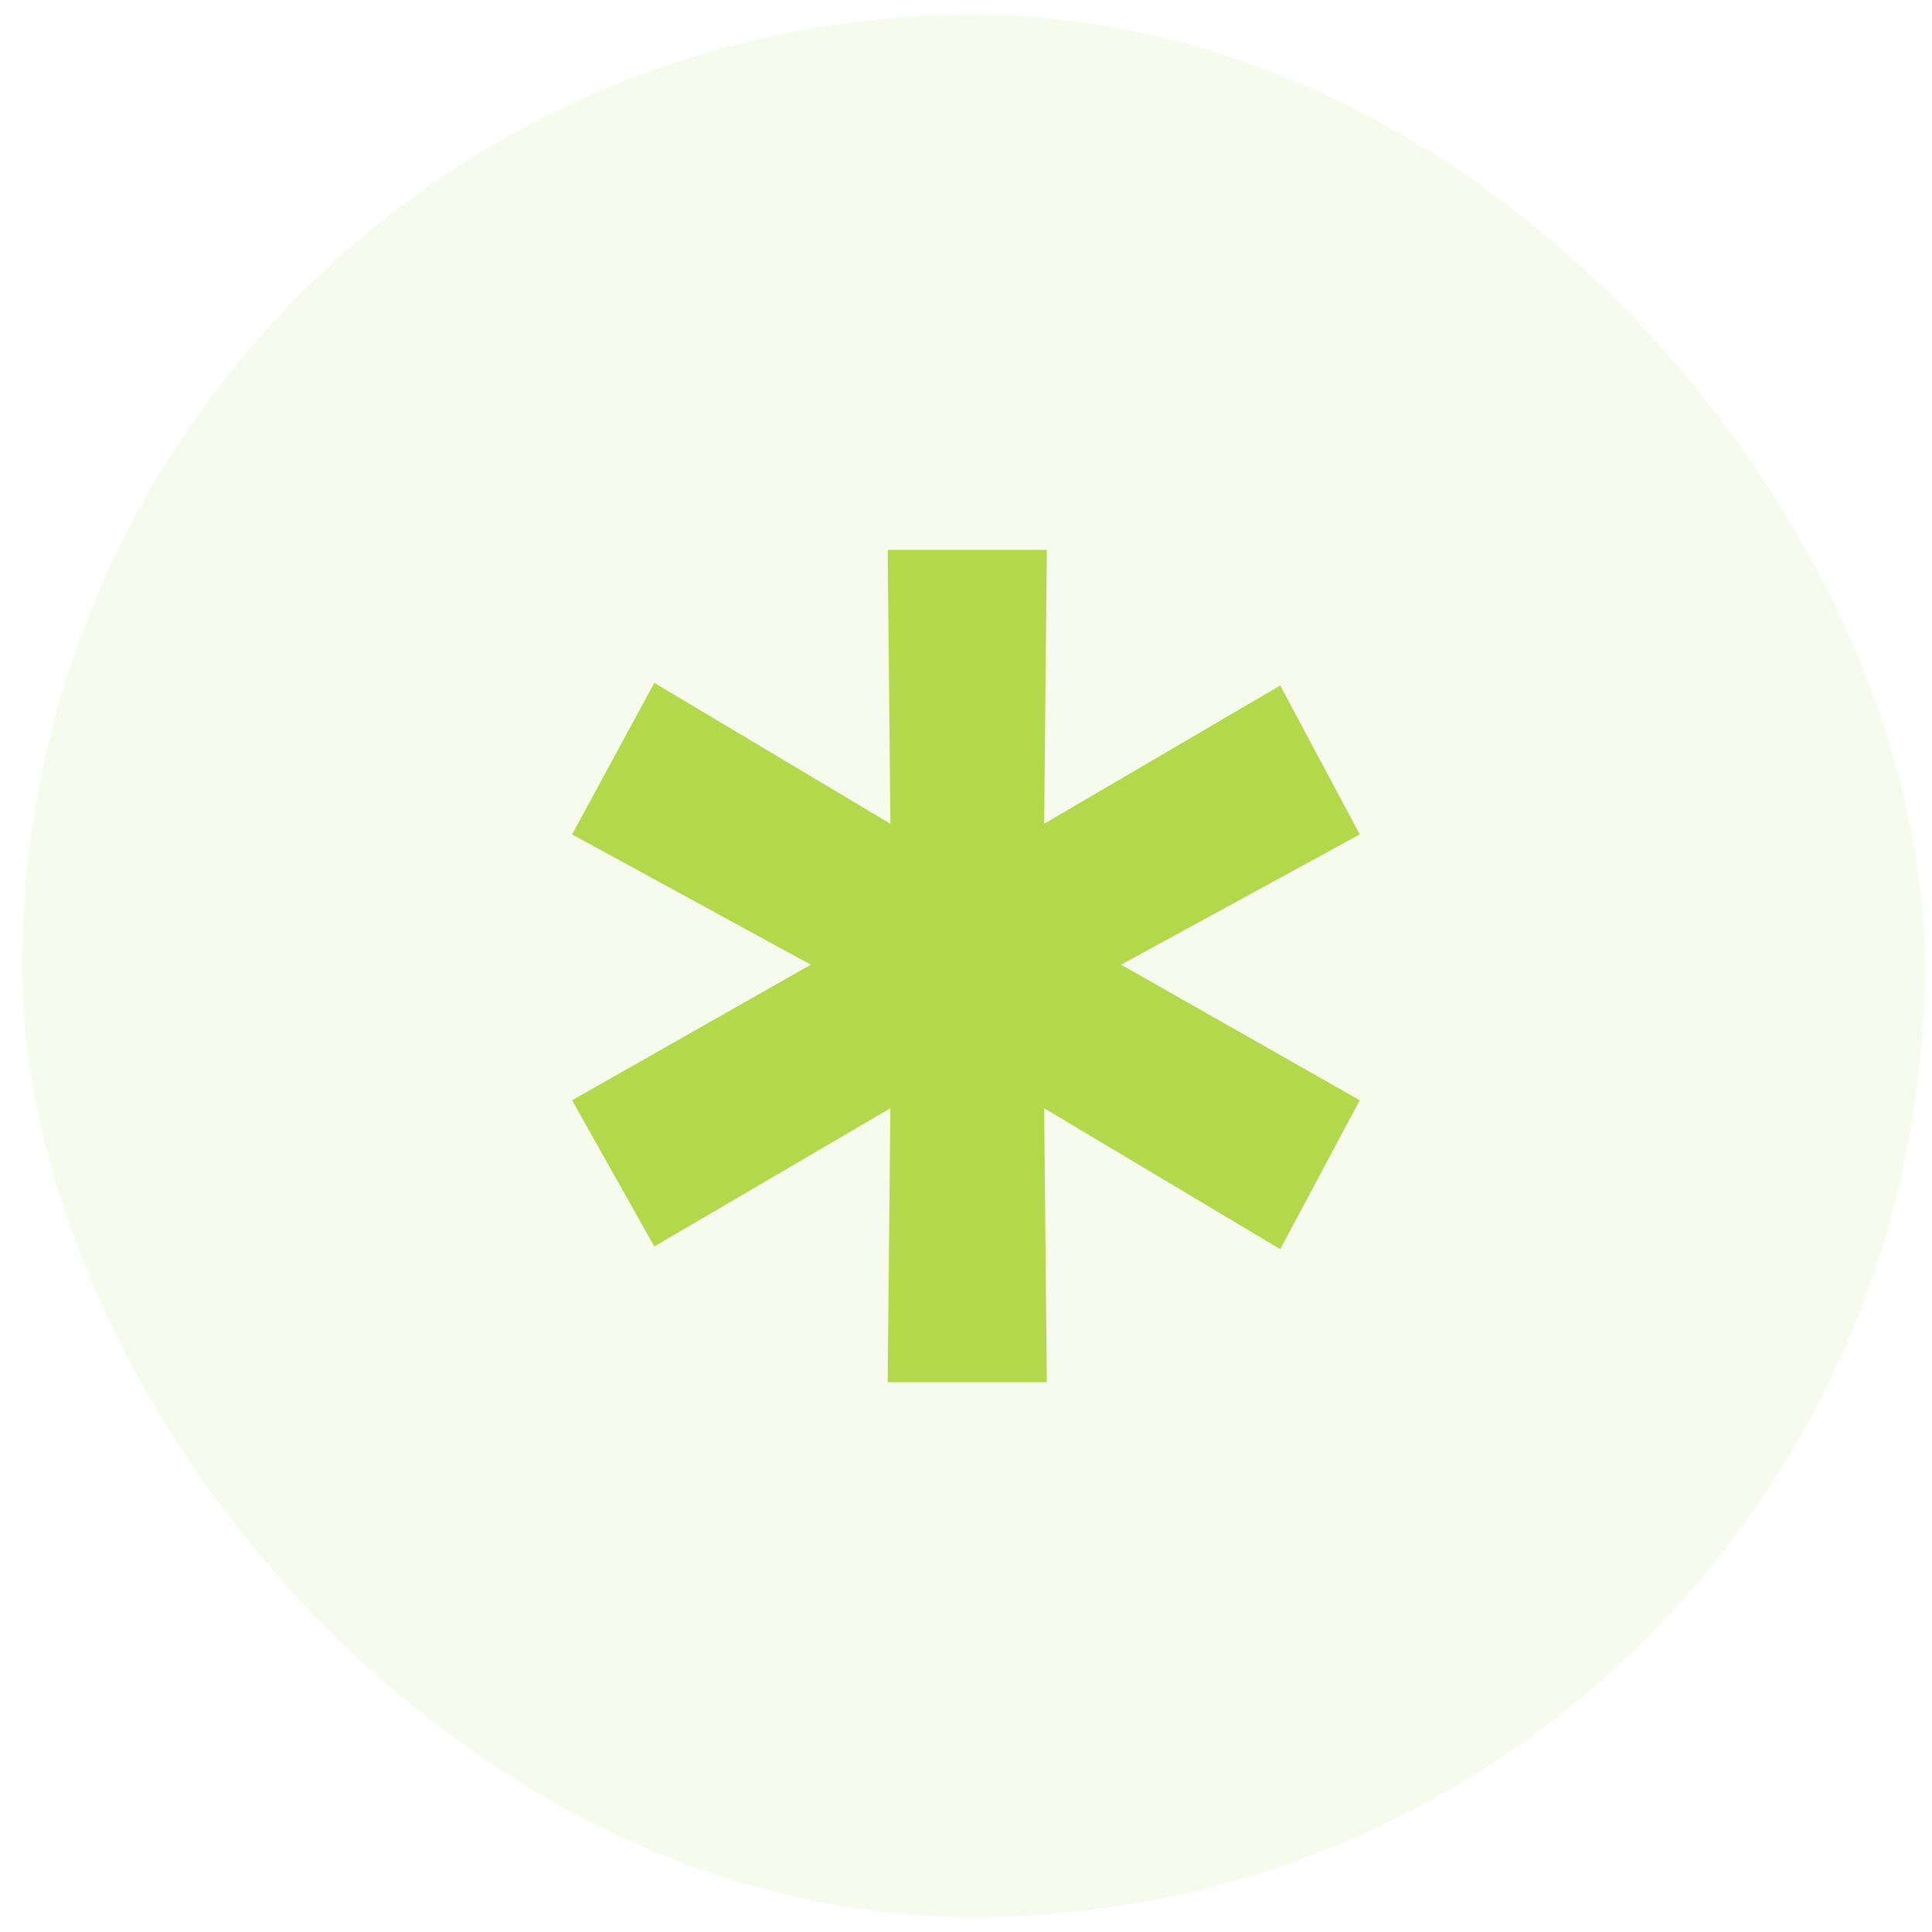 <svg width="65" height="65" viewBox="0 0 65 65" fill="none" xmlns="http://www.w3.org/2000/svg">
<rect x="0.75" y="0.5" width="64" height="64" rx="32" fill="#B3D84B" fill-opacity="0.1"/>
<path d="M35.219 18.5L35.13 27.715L43.072 23.063L45.748 28.073L37.718 32.456L45.748 37.018L43.072 42.027L35.13 37.286L35.219 46.501H29.865L29.955 37.286L22.014 41.937L19.248 37.018L27.278 32.456L19.248 28.073L22.014 22.974L29.956 27.715L29.866 18.5H35.219Z" fill="#B3D84B"/>
</svg>
